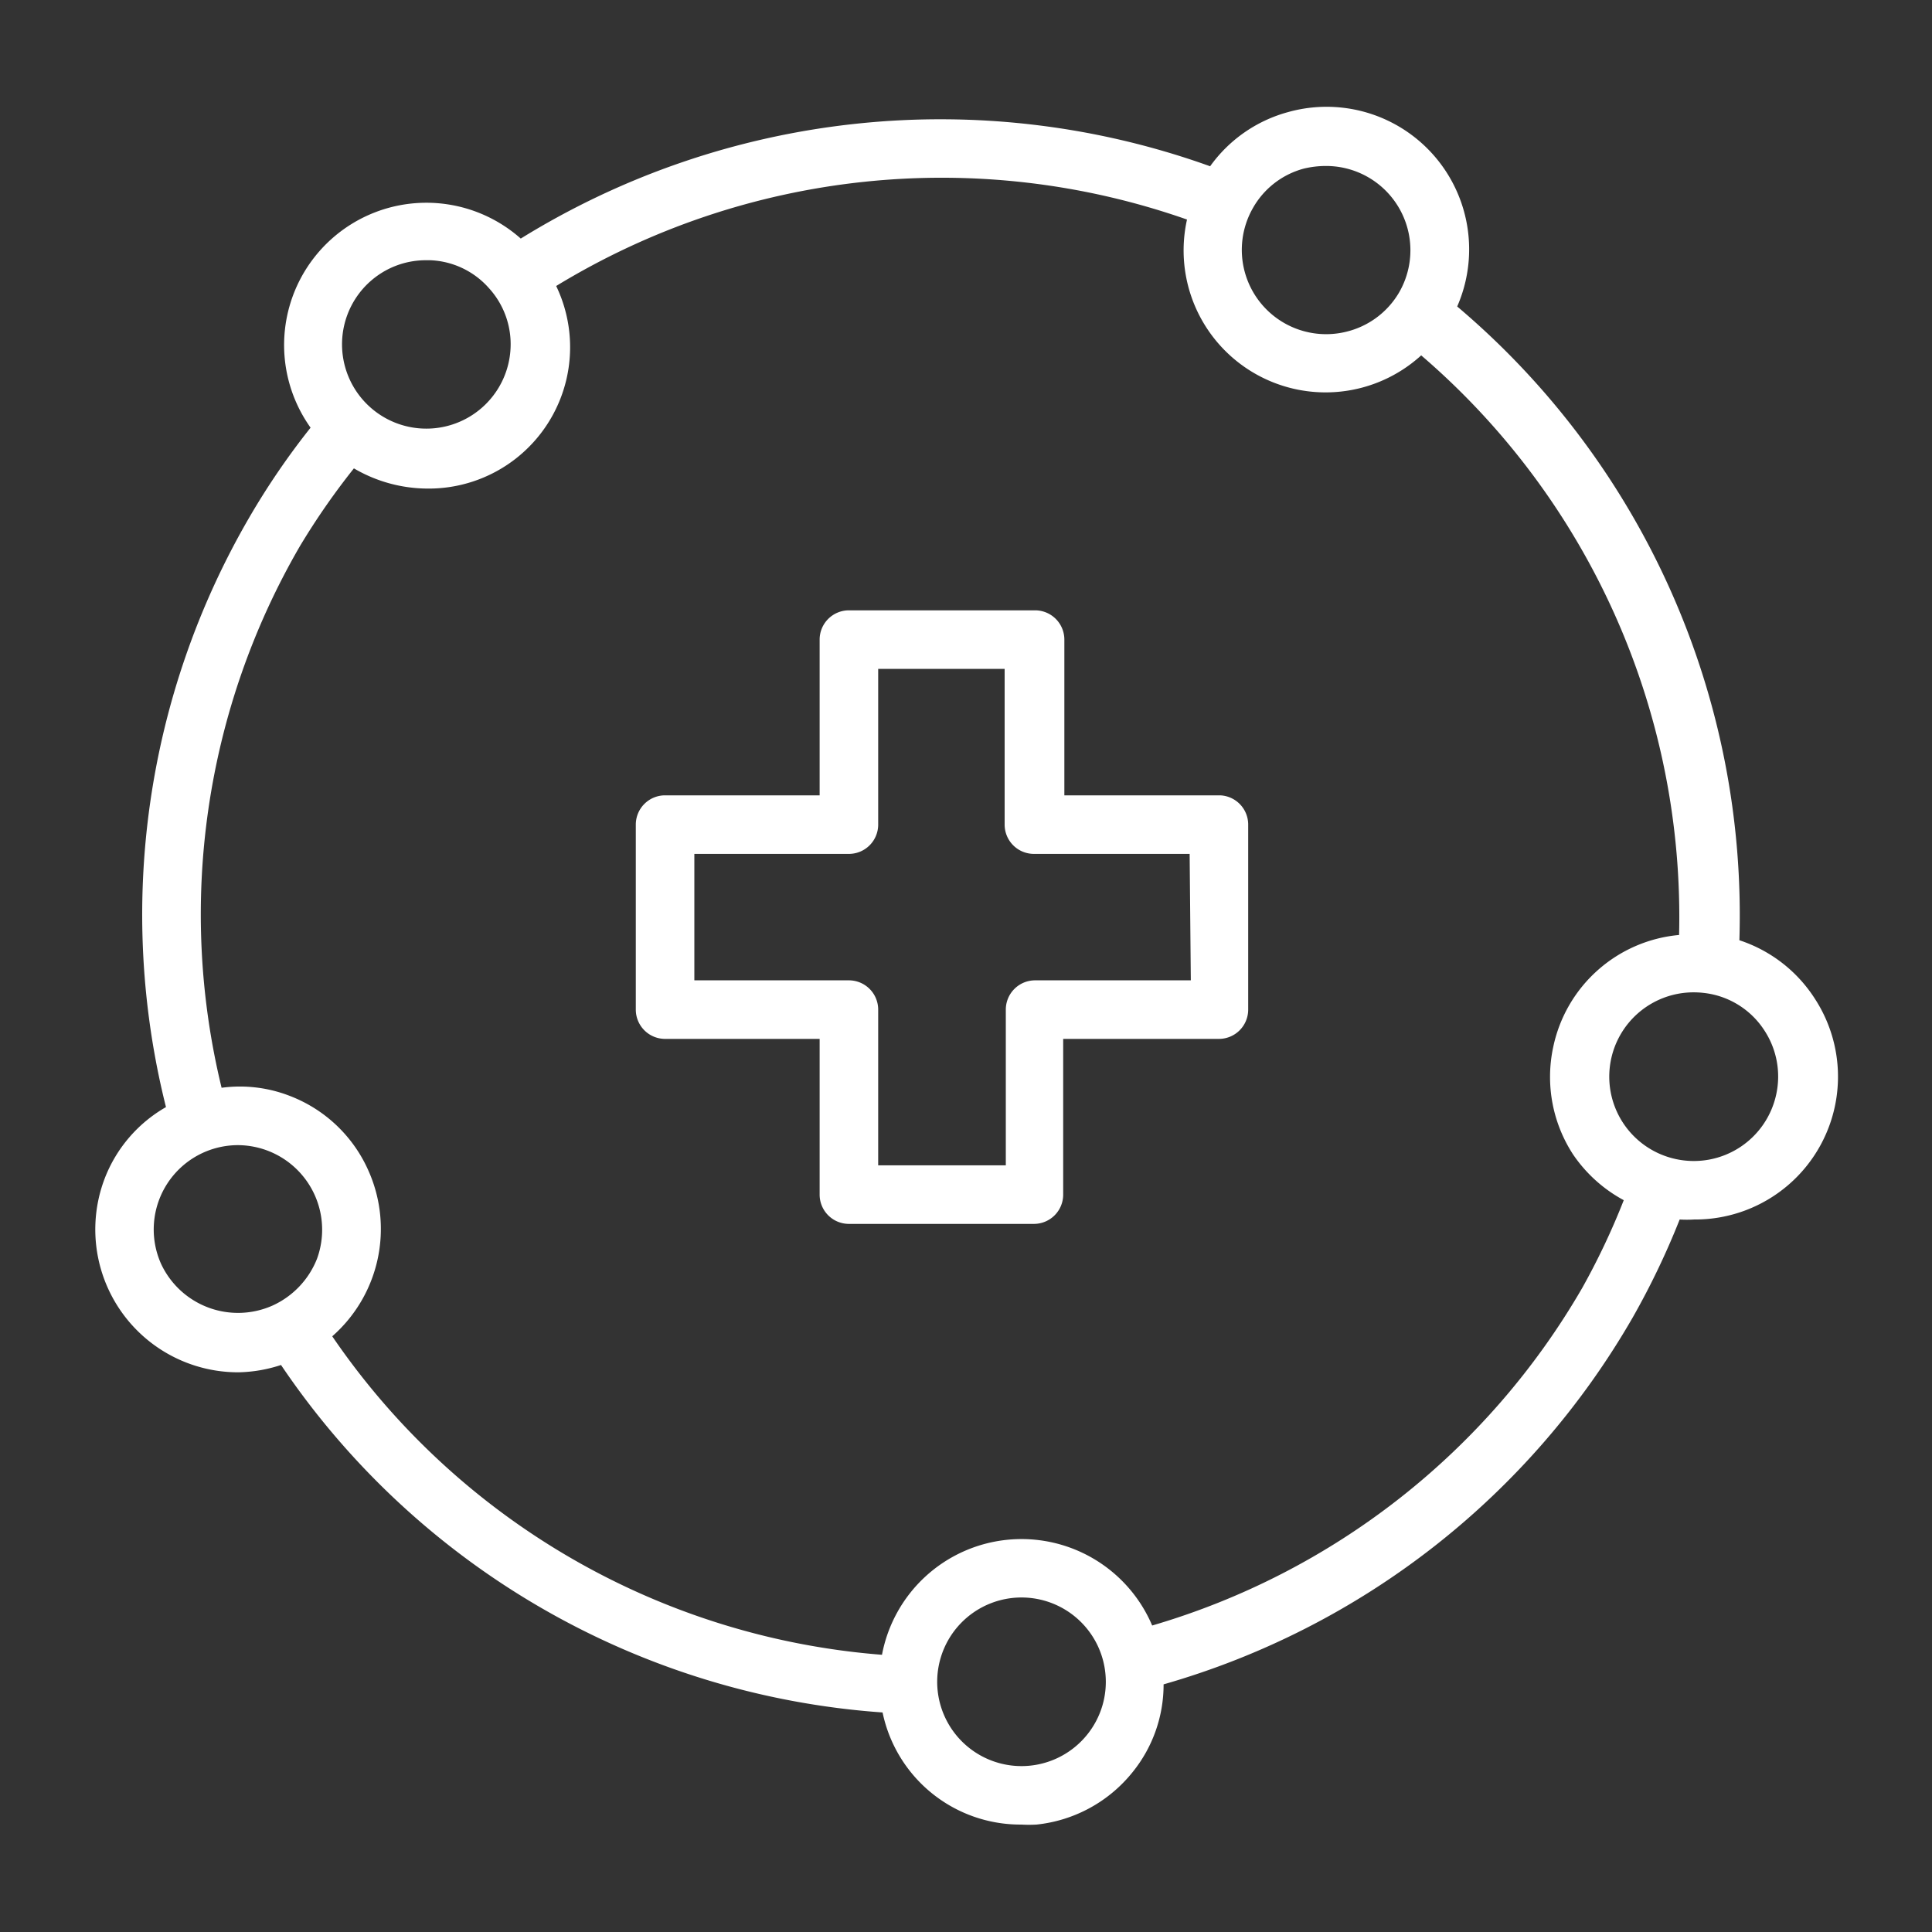 <?xml version="1.0" encoding="UTF-8"?> <svg xmlns="http://www.w3.org/2000/svg" width="66" height="66" viewBox="0 0 66 66"><rect x="0" y="0" width="66" height="66" fill="#333333" stroke="none"/><defs><style>.a6cd7b66-59e8-4a76-8948-9ab4f553990c{fill:none;}.f8b96a5c-af78-4b92-ac81-858f4d2e0cd1{fill:#fff;}</style></defs><g id="e8d820ba-abc3-44a8-8b40-e8baf6ea0abf" data-name="Layer 4"><rect class="a6cd7b66-59e8-4a76-8948-9ab4f553990c" width="66" height="66"></rect><path class="f8b96a5c-af78-4b92-ac81-858f4d2e0cd1" d="M62,34.12a4.86,4.86,0,0,0-2.58-2,27.23,27.23,0,0,0-9.64-21.65A4.87,4.87,0,0,0,44,3.83a4.83,4.83,0,0,0-2.66,1.85A27.25,27.25,0,0,0,17.79,8.15a4.86,4.86,0,0,0-7.18,6.46,25.63,25.63,0,0,0-2.09,3.06A27,27,0,0,0,5.67,37.82a4.79,4.79,0,0,0-2.09,2.43,4.88,4.88,0,0,0,4.56,6.63,4.92,4.92,0,0,0,1.46-.25A27.07,27.07,0,0,0,30.15,58.5a4.81,4.81,0,0,0,4.74,3.83,4.61,4.61,0,0,0,.52,0,4.85,4.85,0,0,0,3.28-1.79,4.75,4.75,0,0,0,1.06-3A27.09,27.09,0,0,0,55.78,45a26.6,26.6,0,0,0,1.6-3.34,4.07,4.07,0,0,0,.49,0A4.88,4.88,0,0,0,62,34.12ZM42.8,7.11a2.84,2.84,0,0,1,1.74-1.35,3.22,3.22,0,0,1,.76-.09A2.88,2.88,0,0,1,47.79,10,2.87,2.87,0,0,1,46,11.33,2.88,2.88,0,0,1,42.8,7.11ZM12.63,9.63a2.85,2.85,0,0,1,1.92-.74h.15a2.82,2.82,0,0,1,2,.95h0a2.84,2.84,0,0,1,.74,2.08,2.88,2.88,0,1,1-4.8-2.3ZM5.5,43.17a2.88,2.88,0,0,1,2.63-4.05A2.89,2.89,0,0,1,10.83,43a2.94,2.94,0,0,1-1.52,1.6A2.9,2.9,0,0,1,5.5,43.17Zm31.63,16.1a2.88,2.88,0,1,1,.63-2.12A2.87,2.87,0,0,1,37.13,59.27Zm2.23-3.74a4.85,4.85,0,0,0-9.23,1A25.1,25.1,0,0,1,11.35,45.65,4.88,4.88,0,0,0,12.59,40a4.82,4.82,0,0,0-2.71-2.57,4.69,4.69,0,0,0-2.31-.27,25.06,25.06,0,0,1,2.68-18.51A24.51,24.51,0,0,1,12.09,16a5,5,0,0,0,2.47.69A4.83,4.83,0,0,0,19,9.77,25.3,25.3,0,0,1,40.55,7.5a4.85,4.85,0,0,0,8,4.64,25.27,25.27,0,0,1,8.81,19.8,4.84,4.84,0,0,0-4.3,3.83,4.85,4.85,0,0,0,.68,3.67A4.9,4.9,0,0,0,55.47,41,24.4,24.4,0,0,1,54.05,44,25.12,25.12,0,0,1,39.36,55.53ZM60.68,37.38a2.88,2.88,0,0,1-3.41,2.22h0a2.88,2.88,0,0,1,.59-5.7,3.05,3.05,0,0,1,.6.06,2.84,2.84,0,0,1,1.82,1.25A2.87,2.87,0,0,1,60.68,37.38Z"></path><path class="f8b96a5c-af78-4b92-ac81-858f4d2e0cd1" d="M41.68,27.17H36.36V21.85a1,1,0,0,0-1-1H29a1,1,0,0,0-1,1v5.32H22.72a1,1,0,0,0-1,1v6.32a1,1,0,0,0,1,1H28v5.32a1,1,0,0,0,1,1h6.32a1,1,0,0,0,1-1V35.49h5.32a1,1,0,0,0,1-1V28.17A1,1,0,0,0,41.68,27.17Zm-1,6.32H35.36a1,1,0,0,0-1,1v5.32H30V34.49a1,1,0,0,0-1-1H23.72V29.17H29a1,1,0,0,0,1-1V22.85h4.32v5.32a1,1,0,0,0,1,1h5.32Z"></path></g></svg> 